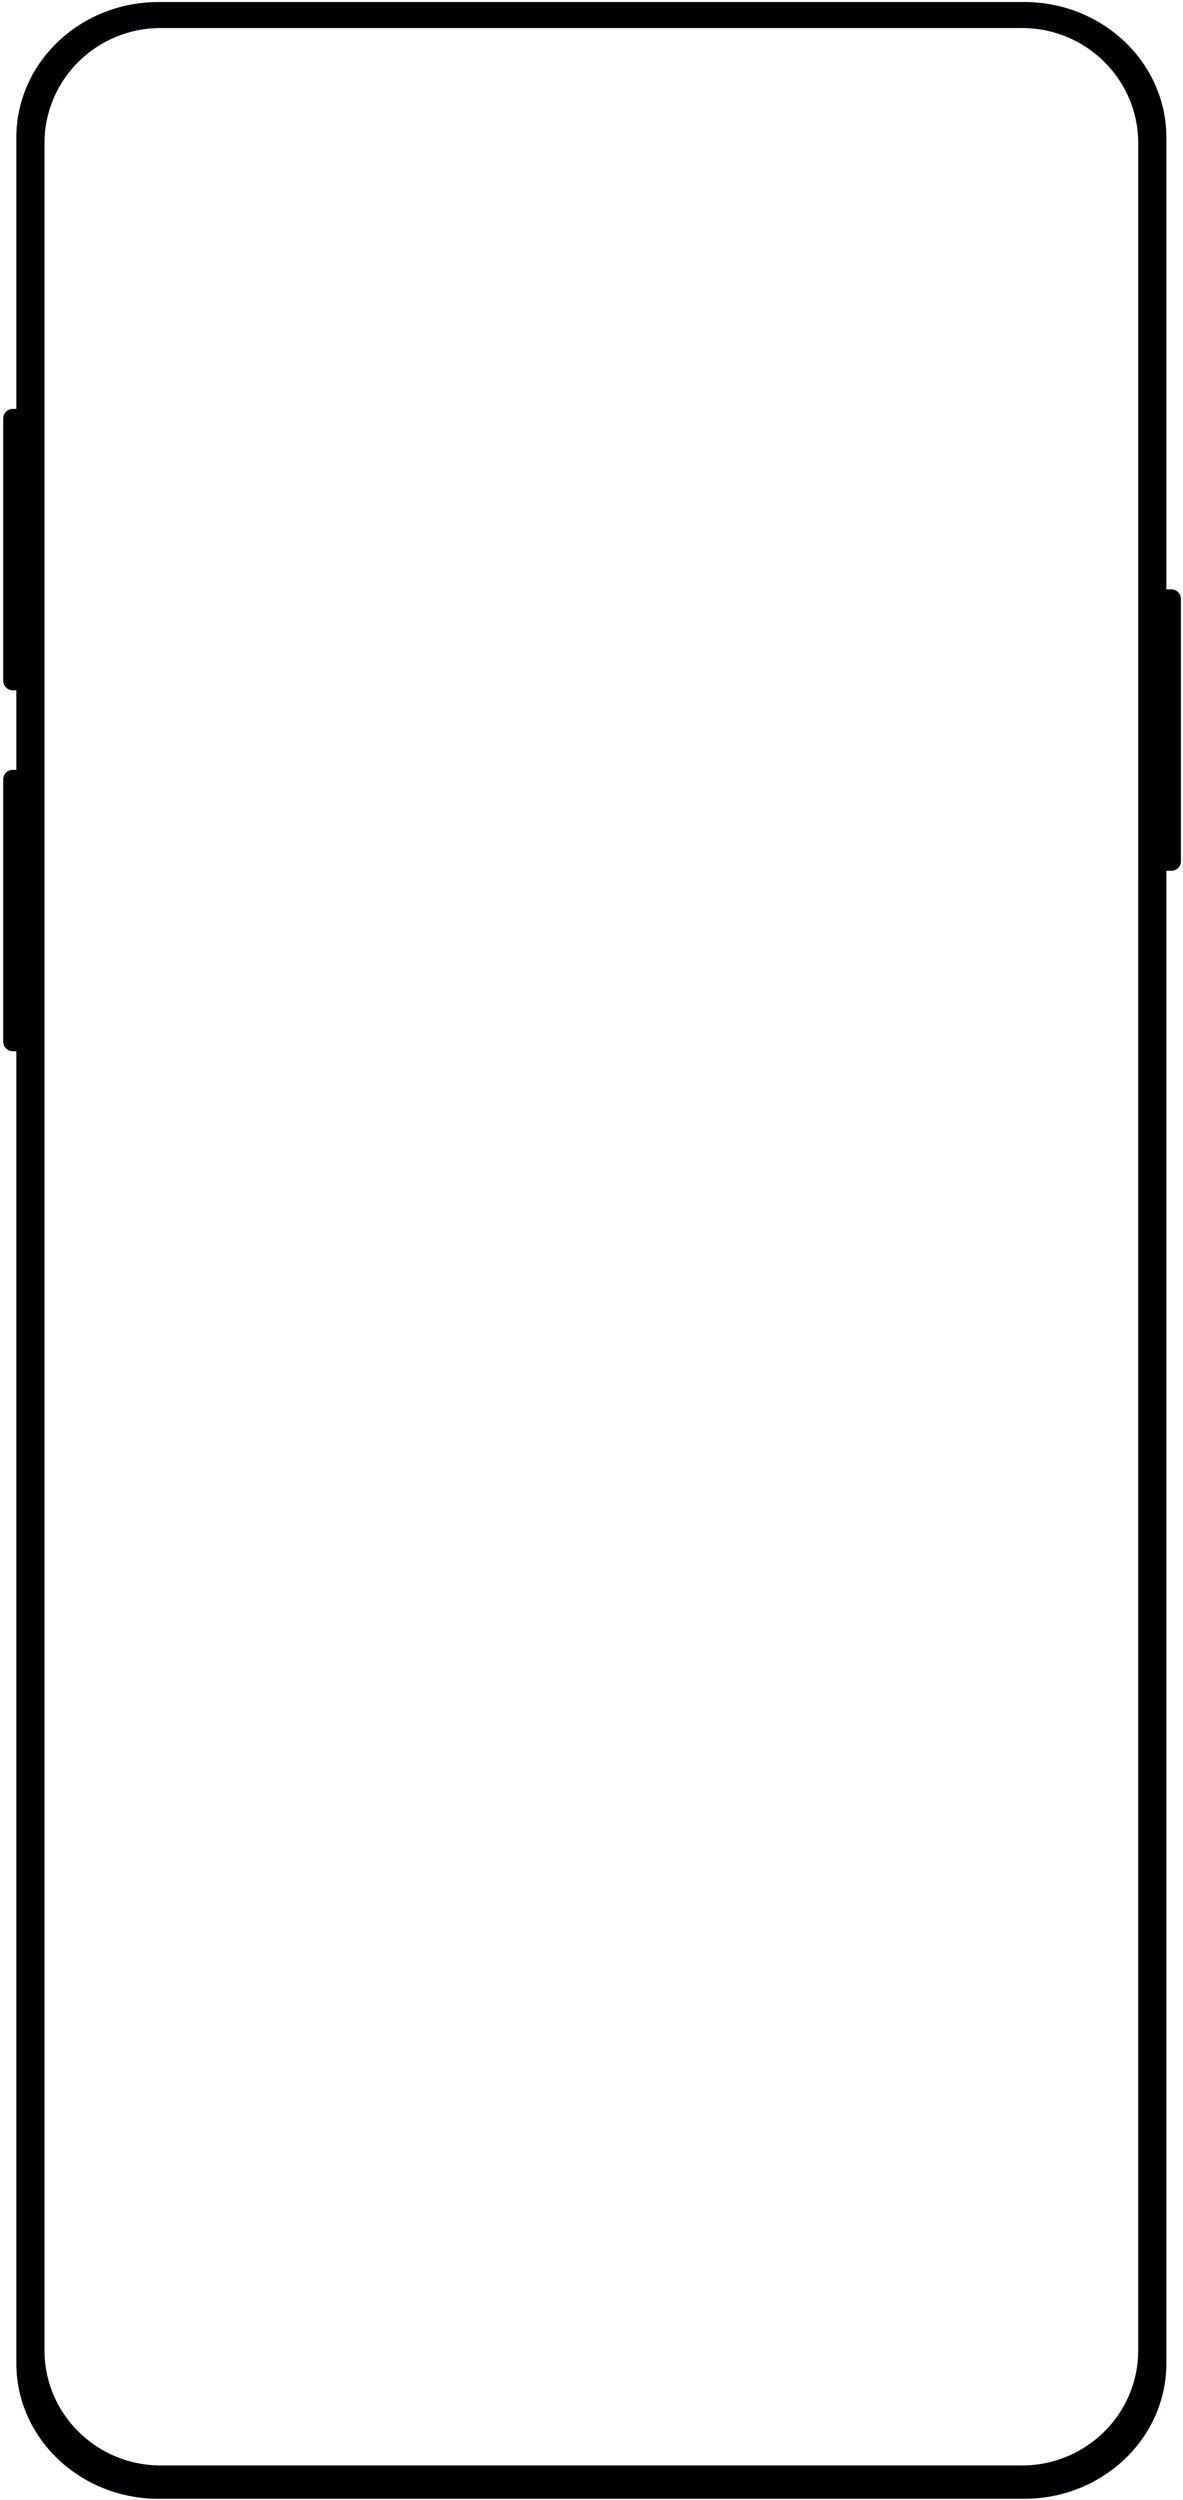 <?xml version="1.0" encoding="UTF-8" standalone="no"?>
<!DOCTYPE svg PUBLIC "-//W3C//DTD SVG 1.1//EN" "http://www.w3.org/Graphics/SVG/1.1/DTD/svg11.dtd">
<svg width="100%" height="100%" viewBox="0 0 223 471" version="1.1" xmlns="http://www.w3.org/2000/svg" xmlns:xlink="http://www.w3.org/1999/xlink" xml:space="preserve" style="fill-rule:evenodd;clip-rule:evenodd;stroke-linejoin:round;stroke-miterlimit:2;">
    <g transform="matrix(1,0,0,1,-3,-8)">
        <g transform="matrix(0.988,0,0,0.977,0.853,5.463)">
            <path d="M224.709,29.109C224.709,14.681 212.558,2.984 197.569,2.984C155.396,2.984 74.604,2.984 32.431,2.984C17.442,2.984 5.291,14.681 5.291,29.109C5.291,112.928 5.291,374.486 5.291,458.305C5.291,472.734 17.442,484.43 32.431,484.43C74.604,484.43 155.396,484.43 197.569,484.43C212.558,484.43 224.709,472.734 224.709,458.305C224.709,374.486 224.709,112.928 224.709,29.109ZM219.336,30.179C219.335,17.93 209.406,8 197.156,8C157.056,8 72.944,8 32.844,8C20.594,8 10.665,17.93 10.665,30.179C10.665,109.239 10.665,376.761 10.665,455.821C10.665,468.07 20.594,478 32.844,478C72.944,478 157.056,478 197.156,478C209.406,478 219.335,468.07 219.335,455.821C219.336,376.761 219.336,109.239 219.336,30.179Z" style="fill:#030003);"/>
        </g>
        <g transform="matrix(1,0,0,1,-263,-54)">
            <g transform="matrix(0.896,0,0,1.395,257.44,0.053)">
                <path d="M258,125.284C258,124.575 257.104,124 256,124L252,124C250.896,124 250,124.575 250,125.284L250,160.716C250,161.425 250.896,162 252,162L256,162C257.104,162 258,161.425 258,160.716L258,125.284Z" style="fill:#030003);"/>
            </g>
            <g transform="matrix(0.896,0,0,1.395,42.604,-33.947)">
                <path d="M258,125.284C258,124.575 257.104,124 256,124L252,124C250.896,124 250,124.575 250,125.284L250,160.716C250,161.425 250.896,162 252,162L256,162C257.104,162 258,161.425 258,160.716L258,125.284Z" style="fill:#030003);"/>
            </g>
            <g transform="matrix(0.896,0,0,1.395,42.604,34.053)">
                <path d="M258,125.284C258,124.575 257.104,124 256,124L252,124C250.896,124 250,124.575 250,125.284L250,160.716C250,161.425 250.896,162 252,162L256,162C257.104,162 258,161.425 258,160.716L258,125.284Z" style="fill:#030003);"/>
            </g>
        </g>
    </g>
</svg>
